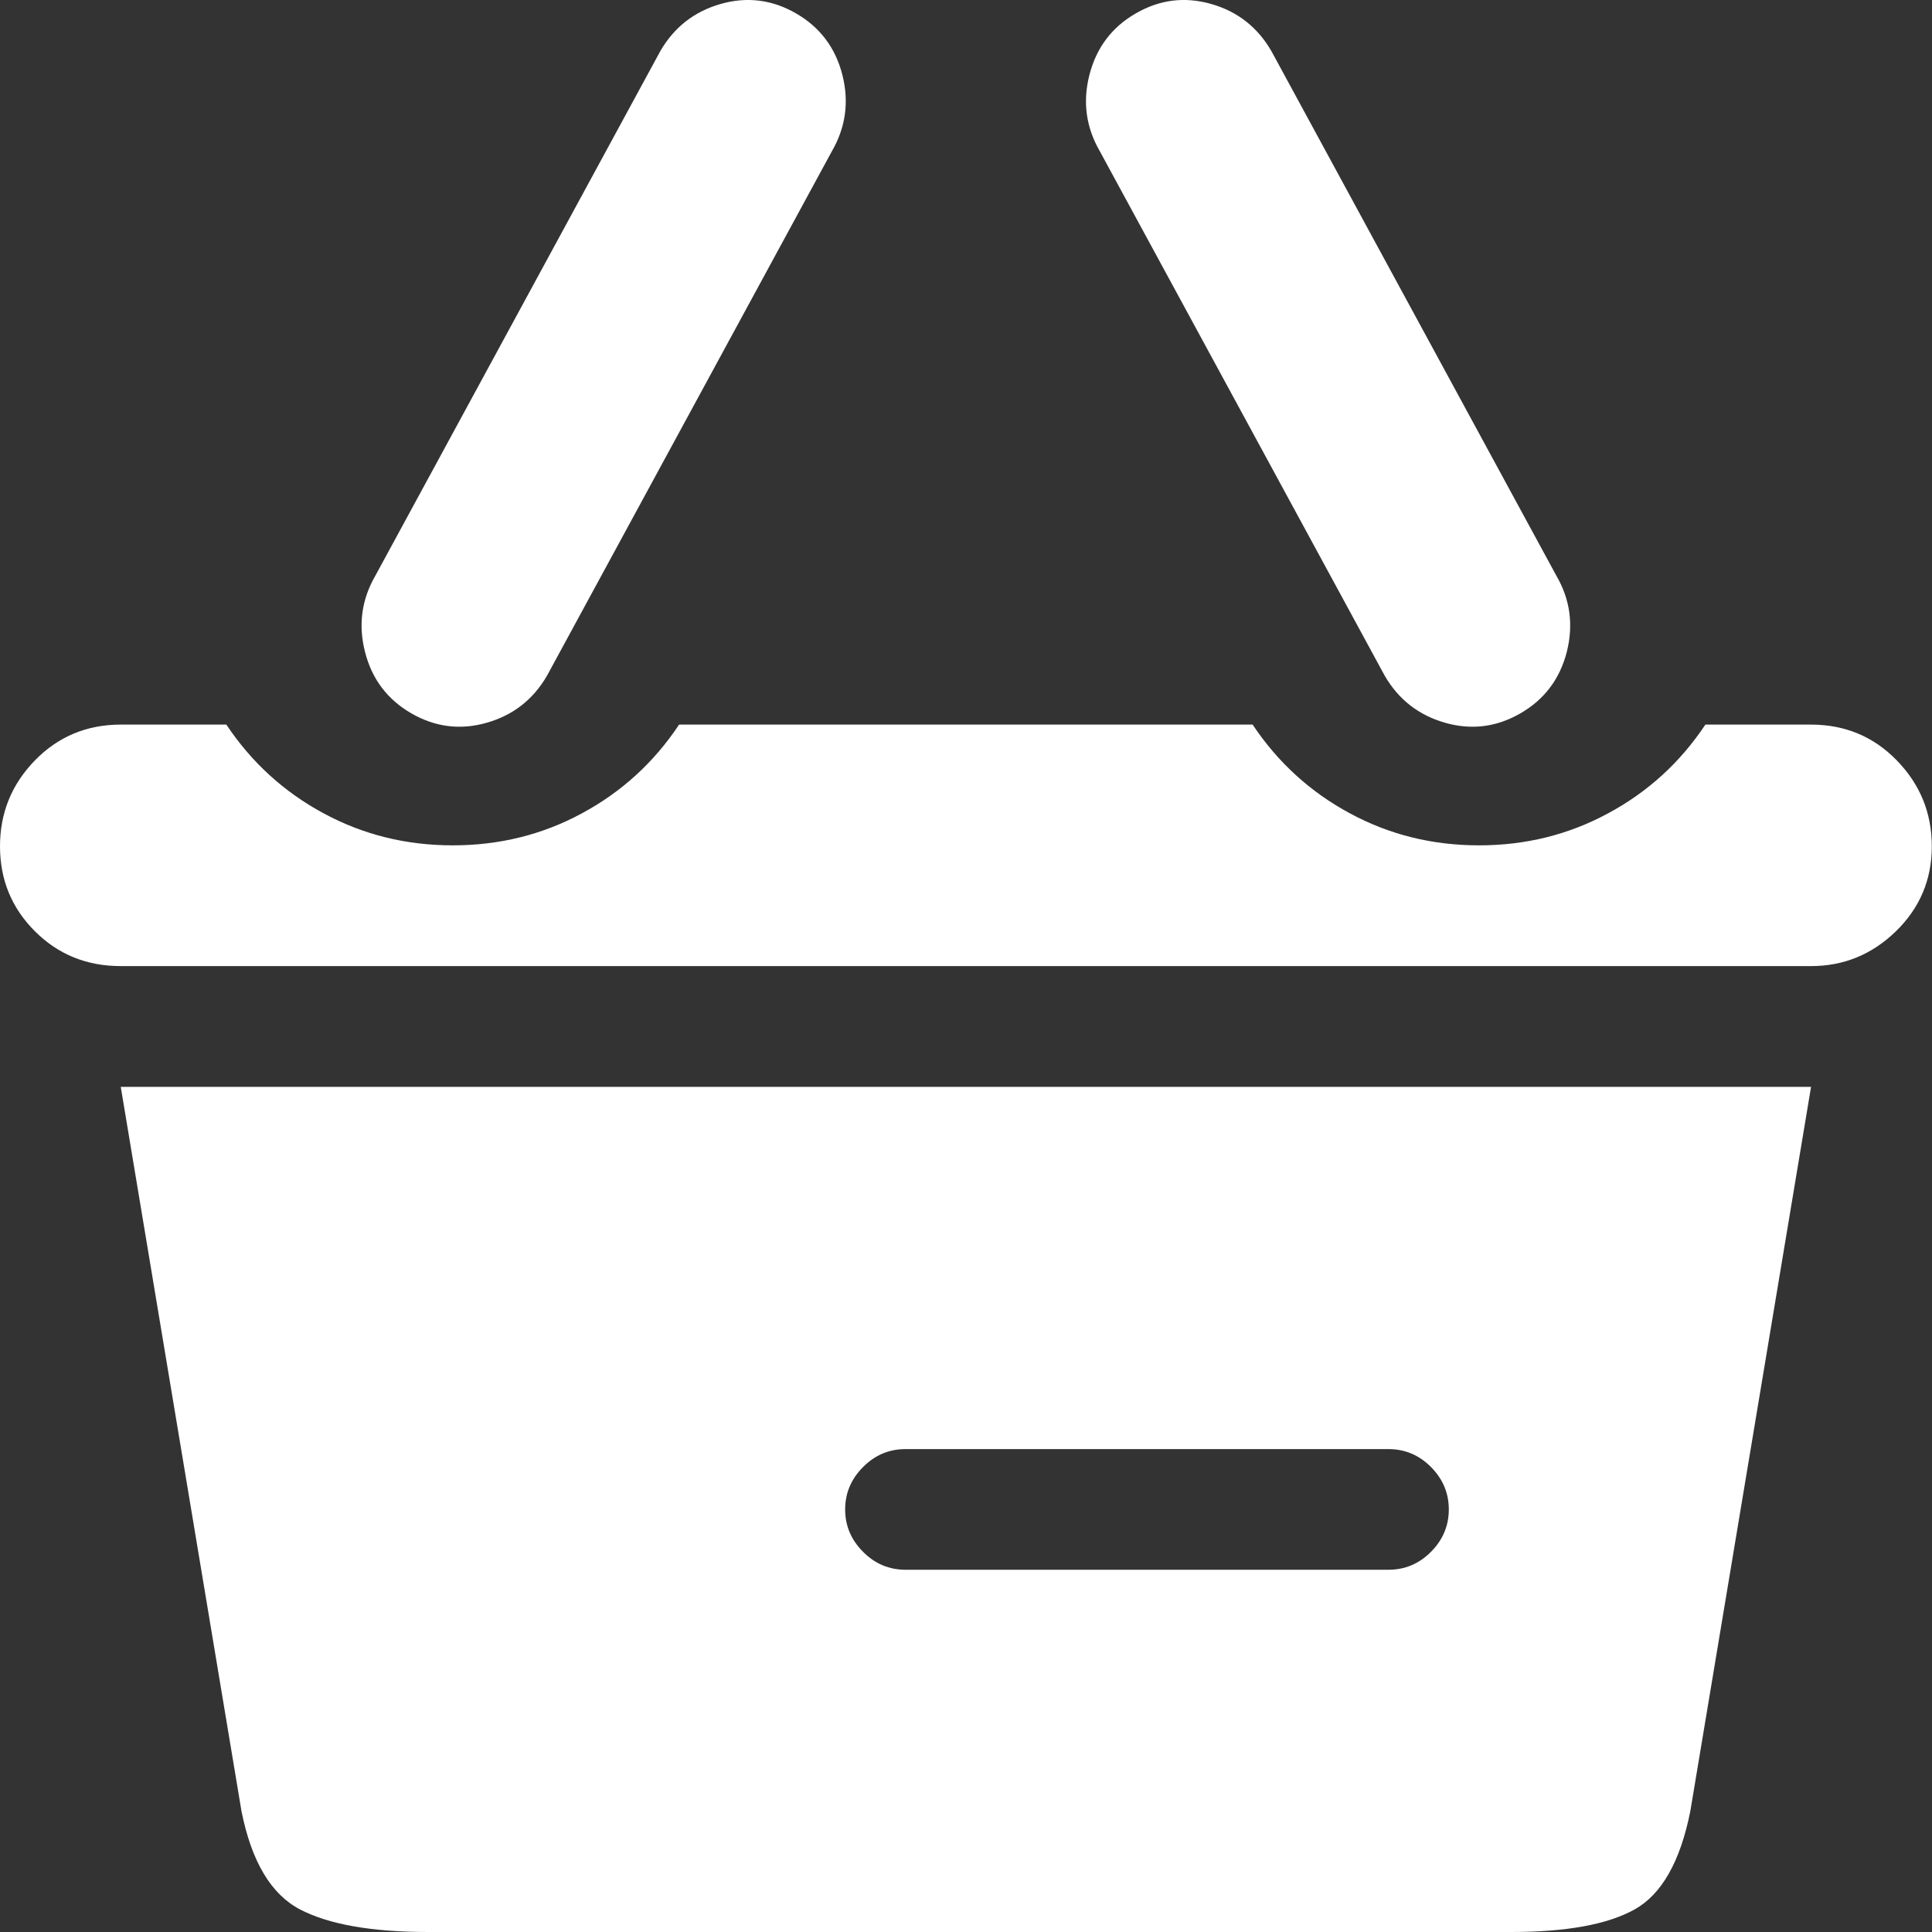 <svg width="20" height="20" viewBox="0 0 20 20" fill="none" xmlns="http://www.w3.org/2000/svg">
<rect x="0" y="0" width="20" height="20" fill="#333333" stroke="none"/>
<path d="M18.748 10.001H1.25C0.898 10.001 0.602 9.881 0.361 9.64C0.12 9.399 0 9.106 0 8.761C0 8.416 0.12 8.12 0.361 7.872C0.602 7.625 0.898 7.501 1.25 7.501H2.343C2.604 7.892 2.939 8.198 3.349 8.419C3.759 8.641 4.205 8.751 4.687 8.751C5.169 8.751 5.615 8.641 6.025 8.419C6.435 8.198 6.77 7.892 7.03 7.501H12.967C13.228 7.892 13.563 8.198 13.973 8.419C14.383 8.641 14.829 8.751 15.311 8.751C15.793 8.751 16.238 8.641 16.648 8.419C17.059 8.198 17.394 7.892 17.654 7.501H18.748C19.099 7.501 19.396 7.625 19.636 7.872C19.877 8.12 19.998 8.416 19.998 8.761C19.998 9.106 19.874 9.399 19.627 9.64C19.379 9.881 19.086 10.001 18.748 10.001ZM15.74 7.384C15.493 7.527 15.233 7.56 14.959 7.482C14.686 7.404 14.477 7.241 14.334 6.994L11.385 1.565C11.242 1.317 11.206 1.054 11.278 0.774C11.35 0.494 11.509 0.282 11.757 0.139C12.004 -0.004 12.264 -0.037 12.538 0.041C12.811 0.119 13.019 0.282 13.162 0.53L16.111 5.959C16.255 6.206 16.29 6.47 16.219 6.75C16.147 7.029 15.988 7.241 15.74 7.384ZM5.663 6.994C5.52 7.241 5.312 7.404 5.038 7.482C4.765 7.56 4.505 7.527 4.257 7.384C4.01 7.241 3.85 7.029 3.779 6.75C3.707 6.47 3.743 6.206 3.886 5.959L6.835 0.53C6.978 0.282 7.187 0.119 7.46 0.041C7.733 -0.037 7.994 -0.004 8.241 0.139C8.489 0.282 8.648 0.494 8.72 0.774C8.791 1.054 8.755 1.317 8.612 1.565L5.663 6.994ZM17.498 18.75C17.394 19.271 17.202 19.609 16.922 19.766C16.642 19.922 16.216 20 15.643 20H4.433C3.847 20 3.405 19.922 3.105 19.766C2.806 19.609 2.604 19.271 2.5 18.75L1.25 11.251H18.748L17.498 18.75ZM14.373 15.001H9.374C9.205 15.001 9.058 15.062 8.935 15.186C8.811 15.31 8.749 15.456 8.749 15.626C8.749 15.795 8.811 15.941 8.935 16.065C9.058 16.189 9.205 16.25 9.374 16.25H14.373C14.543 16.25 14.689 16.189 14.813 16.065C14.936 15.941 14.998 15.795 14.998 15.626C14.998 15.456 14.936 15.31 14.813 15.186C14.689 15.062 14.543 15.001 14.373 15.001Z" fill="white"/>
</svg>
